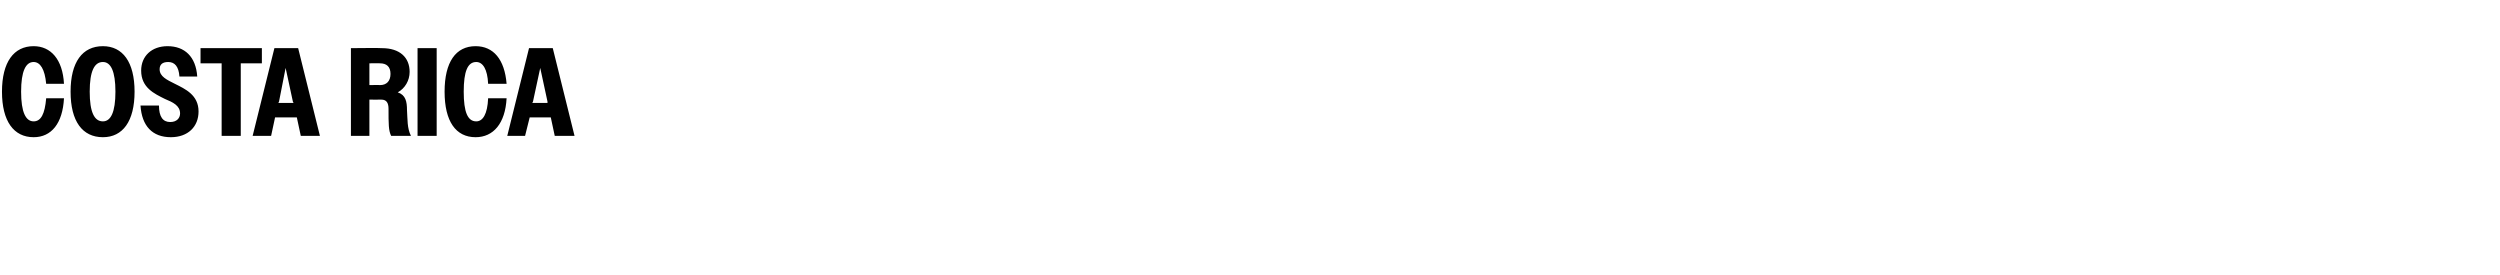 <?xml version="1.0" standalone="no"?>
<!DOCTYPE svg PUBLIC "-//W3C//DTD SVG 1.1//EN" "http://www.w3.org/Graphics/SVG/1.1/DTD/svg11.dtd">
<svg xmlns="http://www.w3.org/2000/svg" version="1.1" width="379px" height="41.7px" viewBox="0 -1 379 41.7" style="top:-1px">
  <desc>Costa Rica</desc>
  <defs/>
  <g id="Polygon45873">
    <path d="M 7 11.7 C 6.8 9.5 6.1 8.4 5.1 8.4 C 3.9 8.4 3.2 9.8 3.2 12.9 C 3.2 16 3.9 17.4 5.1 17.4 C 6.2 17.4 6.8 16.3 7 13.9 C 7 13.9 9.7 13.9 9.7 13.9 C 9.5 17.7 7.8 19.8 5.1 19.8 C 2.1 19.8 0.3 17.4 0.3 12.9 C 0.3 8.4 2.1 6 5.1 6 C 7.7 6 9.5 8 9.7 11.7 C 9.7 11.7 7 11.7 7 11.7 Z M 10.7 12.9 C 10.7 8.4 12.5 6 15.6 6 C 18.6 6 20.4 8.4 20.4 12.9 C 20.4 17.4 18.6 19.8 15.6 19.8 C 12.5 19.8 10.7 17.4 10.7 12.9 Z M 17.5 12.9 C 17.5 9.8 16.8 8.4 15.6 8.4 C 14.3 8.4 13.6 9.8 13.6 12.9 C 13.6 16 14.3 17.4 15.6 17.4 C 16.8 17.4 17.5 16 17.5 12.9 Z M 21.3 15 C 21.3 15 24.1 15 24.1 15 C 24.1 16.7 24.7 17.5 25.8 17.5 C 26.8 17.5 27.3 16.9 27.3 16.2 C 27.3 15 26.2 14.5 25 14 C 23.4 13.2 21.4 12.3 21.4 9.7 C 21.4 7.5 23 6 25.4 6 C 28 6 29.7 7.6 29.9 10.6 C 29.9 10.6 27.2 10.6 27.2 10.6 C 27.1 9.1 26.5 8.4 25.5 8.4 C 24.6 8.4 24.2 8.8 24.2 9.5 C 24.2 10.6 25.3 11.1 26.5 11.7 C 28.1 12.5 30.1 13.4 30.1 15.9 C 30.1 18.2 28.5 19.8 25.9 19.8 C 23.1 19.8 21.5 18.1 21.3 15 Z M 33.6 8.6 L 30.4 8.6 L 30.4 6.3 L 39.7 6.3 L 39.7 8.6 L 36.5 8.6 L 36.5 19.6 L 33.6 19.6 L 33.6 8.6 Z M 41.6 6.3 L 45.2 6.3 L 48.5 19.6 L 45.6 19.6 L 45 16.8 L 41.7 16.8 L 41.1 19.6 L 38.3 19.6 L 41.6 6.3 Z M 42.2 14.6 L 44.5 14.6 L 44.4 14.4 L 43.3 9.3 L 42.3 14.4 L 42.2 14.6 Z M 53.2 6.3 C 53.2 6.3 57.89 6.25 57.9 6.3 C 60.6 6.3 62.1 7.7 62.1 9.9 C 62.1 11.2 61.4 12.4 60.3 13 C 61.5 13.4 61.7 14.4 61.7 15.7 C 61.8 17.1 61.7 18.4 62.3 19.6 C 62.3 19.6 59.3 19.6 59.3 19.6 C 58.9 18.8 58.9 17.8 58.9 15.5 C 58.9 14.6 58.6 14.1 57.8 14.1 C 57.76 14.12 56 14.1 56 14.1 L 56 19.6 L 53.2 19.6 L 53.2 6.3 Z M 56 8.6 L 56 11.9 C 56 11.9 57.61 11.87 57.6 11.9 C 58.6 11.9 59.2 11.3 59.2 10.2 C 59.2 9.1 58.6 8.6 57.6 8.6 C 57.61 8.57 56 8.6 56 8.6 Z M 63.3 6.3 L 66.2 6.3 L 66.2 19.6 L 63.3 19.6 L 63.3 6.3 Z M 74 11.7 C 73.9 9.5 73.2 8.4 72.2 8.4 C 70.9 8.4 70.3 9.8 70.3 12.9 C 70.3 16 70.9 17.4 72.2 17.4 C 73.2 17.4 73.9 16.3 74 13.9 C 74 13.9 76.8 13.9 76.8 13.9 C 76.6 17.7 74.8 19.8 72.1 19.8 C 69.1 19.8 67.4 17.4 67.4 12.9 C 67.4 8.4 69.1 6 72.1 6 C 74.8 6 76.5 8 76.8 11.7 C 76.8 11.7 74 11.7 74 11.7 Z M 80.2 6.3 L 83.8 6.3 L 87.1 19.6 L 84.1 19.6 L 83.5 16.8 L 80.3 16.8 L 79.6 19.6 L 76.9 19.6 L 80.2 6.3 Z M 80.7 14.6 L 83 14.6 L 83 14.4 L 81.9 9.3 L 80.8 14.4 L 80.7 14.6 Z " stroke="none" fill="#000"/>
  </g>
</svg>